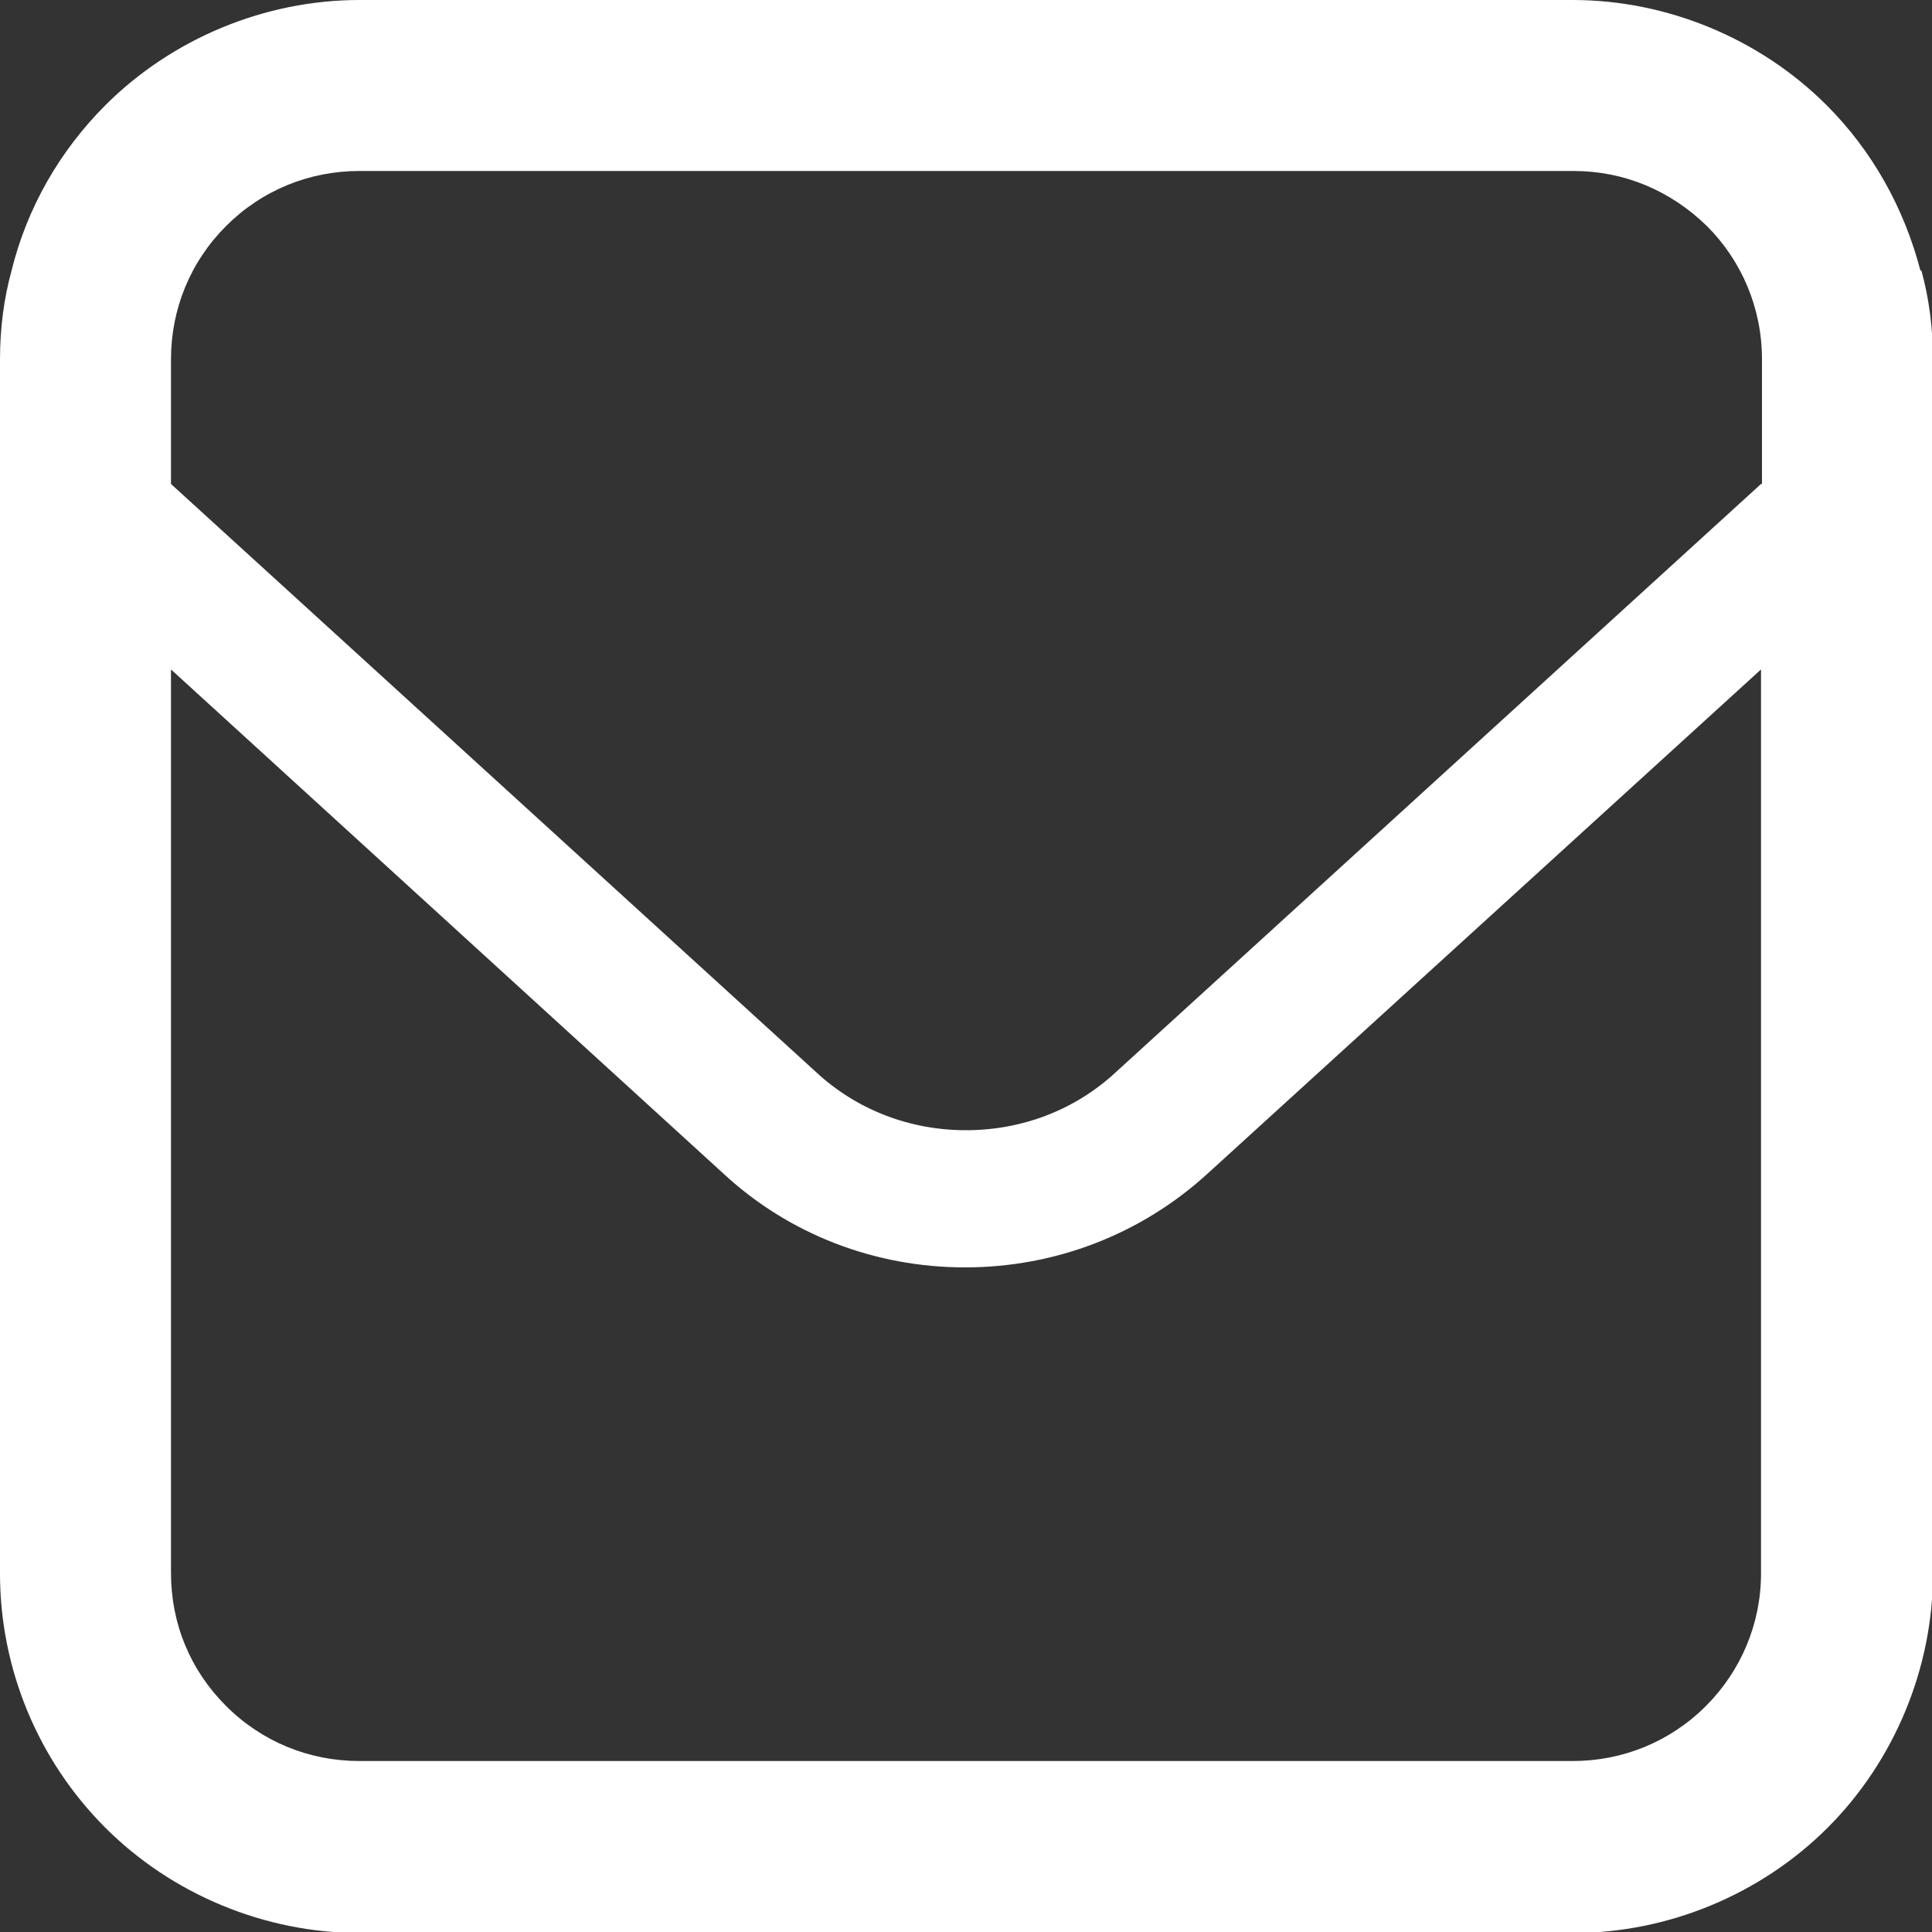 <?xml version="1.0" encoding="UTF-8"?><svg id="_イヤー_2" xmlns="http://www.w3.org/2000/svg" viewBox="0 0 20 20"><rect x="0" y="0" width="20" height="20" fill="#333333" stroke="none"/><defs><style>.cls-1{fill:#fff;}</style></defs><g id="pc"><path class="cls-1" d="M19.88,2.8c-.17-.65-.5-1.24-.97-1.71-.69-.69-1.65-1.09-2.63-1.09H3.72c-.98,0-1.94,.4-2.63,1.09-.47,.47-.81,1.06-.97,1.71C.04,3.09,0,3.4,0,3.72v12.57c0,.98,.39,1.93,1.09,2.63,.69,.69,1.65,1.09,2.63,1.09h12.57c.98,0,1.94-.4,2.63-1.09,.69-.69,1.09-1.65,1.09-2.63V3.72c0-.32-.04-.63-.12-.92Zm-1.65,13.49c0,.52-.21,1.01-.57,1.37-.37,.37-.86,.57-1.38,.57H3.72c-.52,0-1.01-.2-1.38-.57-.37-.37-.57-.85-.57-1.38V6.93l5.72,5.22c.68,.63,1.57,.97,2.5,.97s1.82-.34,2.51-.97l5.73-5.22v9.36Zm0-11.28l-6.68,6.09c-.42,.39-.97,.6-1.55,.6s-1.13-.21-1.55-.6L1.77,5.01v-1.29c0-.52,.2-1.01,.57-1.38,.37-.37,.86-.57,1.38-.57h12.57c.52,0,1,.2,1.38,.57,.36,.36,.57,.85,.57,1.38v1.29h0Z"/></g></svg>